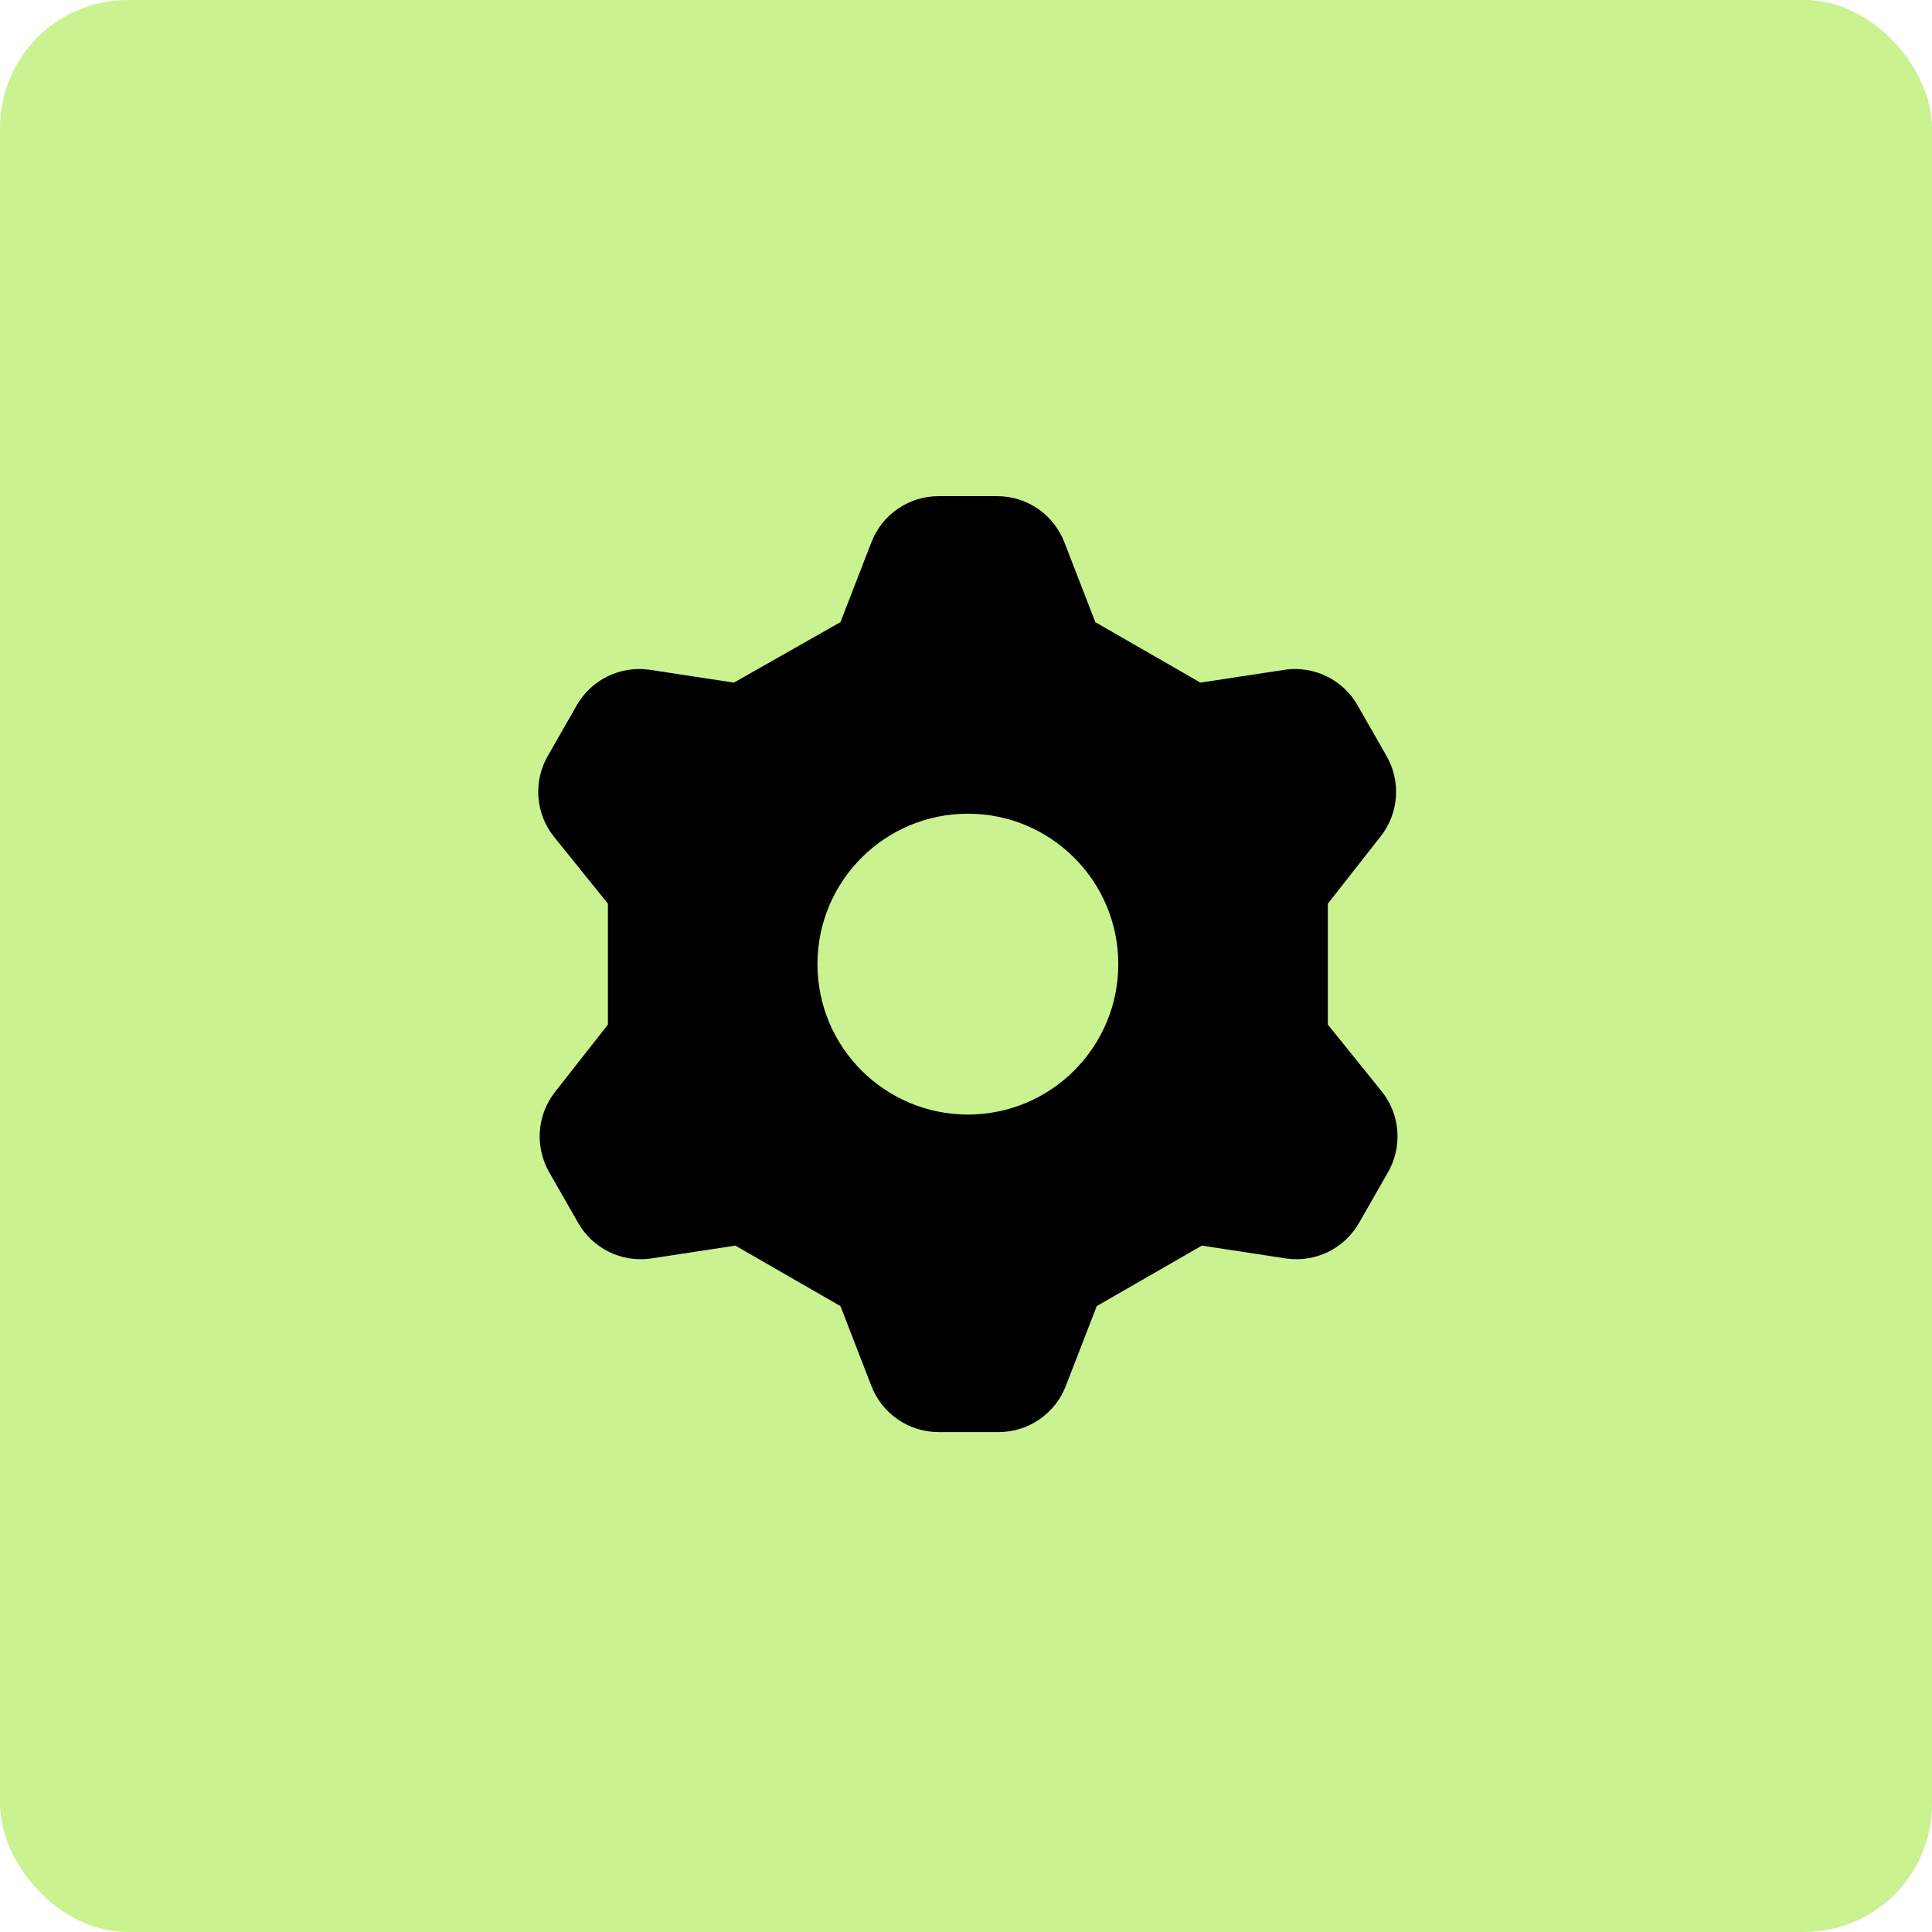 <?xml version="1.0" encoding="UTF-8"?> <svg xmlns="http://www.w3.org/2000/svg" width="514" height="514" viewBox="0 0 514 514" fill="none"><rect width="514" height="514" rx="34" fill="#CAF291"></rect><path fill-rule="evenodd" clip-rule="evenodd" d="M231.834 144.258L223.597 165.519L195.25 181.608L172.648 178.161C168.885 177.65 165.055 178.27 161.644 179.941C158.234 181.612 155.397 184.259 153.494 187.546L145.833 200.954C143.87 204.293 142.965 208.15 143.239 212.014C143.512 215.878 144.951 219.568 147.365 222.598L161.731 240.411V272.589L147.748 290.402C145.334 293.432 143.895 297.122 143.622 300.986C143.348 304.85 144.253 308.707 146.216 312.047L153.877 325.453C155.78 328.74 158.617 331.389 162.027 333.059C165.437 334.73 169.268 335.349 173.031 334.839L195.633 331.392L223.597 347.481L231.834 368.742C233.223 372.342 235.666 375.438 238.845 377.624C242.023 379.812 245.788 380.989 249.647 381H265.736C269.594 380.989 273.359 379.812 276.538 377.624C279.716 375.438 282.16 372.342 283.549 368.742L291.785 347.481L319.75 331.392L342.352 334.839C346.115 335.349 349.945 334.73 353.356 333.059C356.765 331.389 359.602 328.74 361.505 325.453L369.167 312.047C371.129 308.707 372.035 304.85 371.761 300.986C371.487 297.122 370.048 293.432 367.634 290.402L353.269 272.589V240.411L367.252 222.598C369.665 219.568 371.104 215.878 371.378 212.014C371.652 208.15 370.747 204.293 368.783 200.954L361.121 187.546C359.22 184.259 356.383 181.612 352.972 179.941C349.562 178.27 345.731 177.65 341.968 178.161L319.367 181.608L291.402 165.519L283.166 144.258C281.777 140.659 279.333 137.562 276.155 135.375C272.976 133.188 269.211 132.011 265.353 132H249.647C245.788 132.011 242.023 133.188 238.845 135.375C235.666 137.562 233.223 140.659 231.834 144.258ZM257.5 296.518C279.601 296.518 297.518 278.601 297.518 256.5C297.518 234.399 279.601 216.482 257.5 216.482C235.399 216.482 217.482 234.399 217.482 256.5C217.482 278.601 235.399 296.518 257.5 296.518Z" fill="black"></path></svg> 